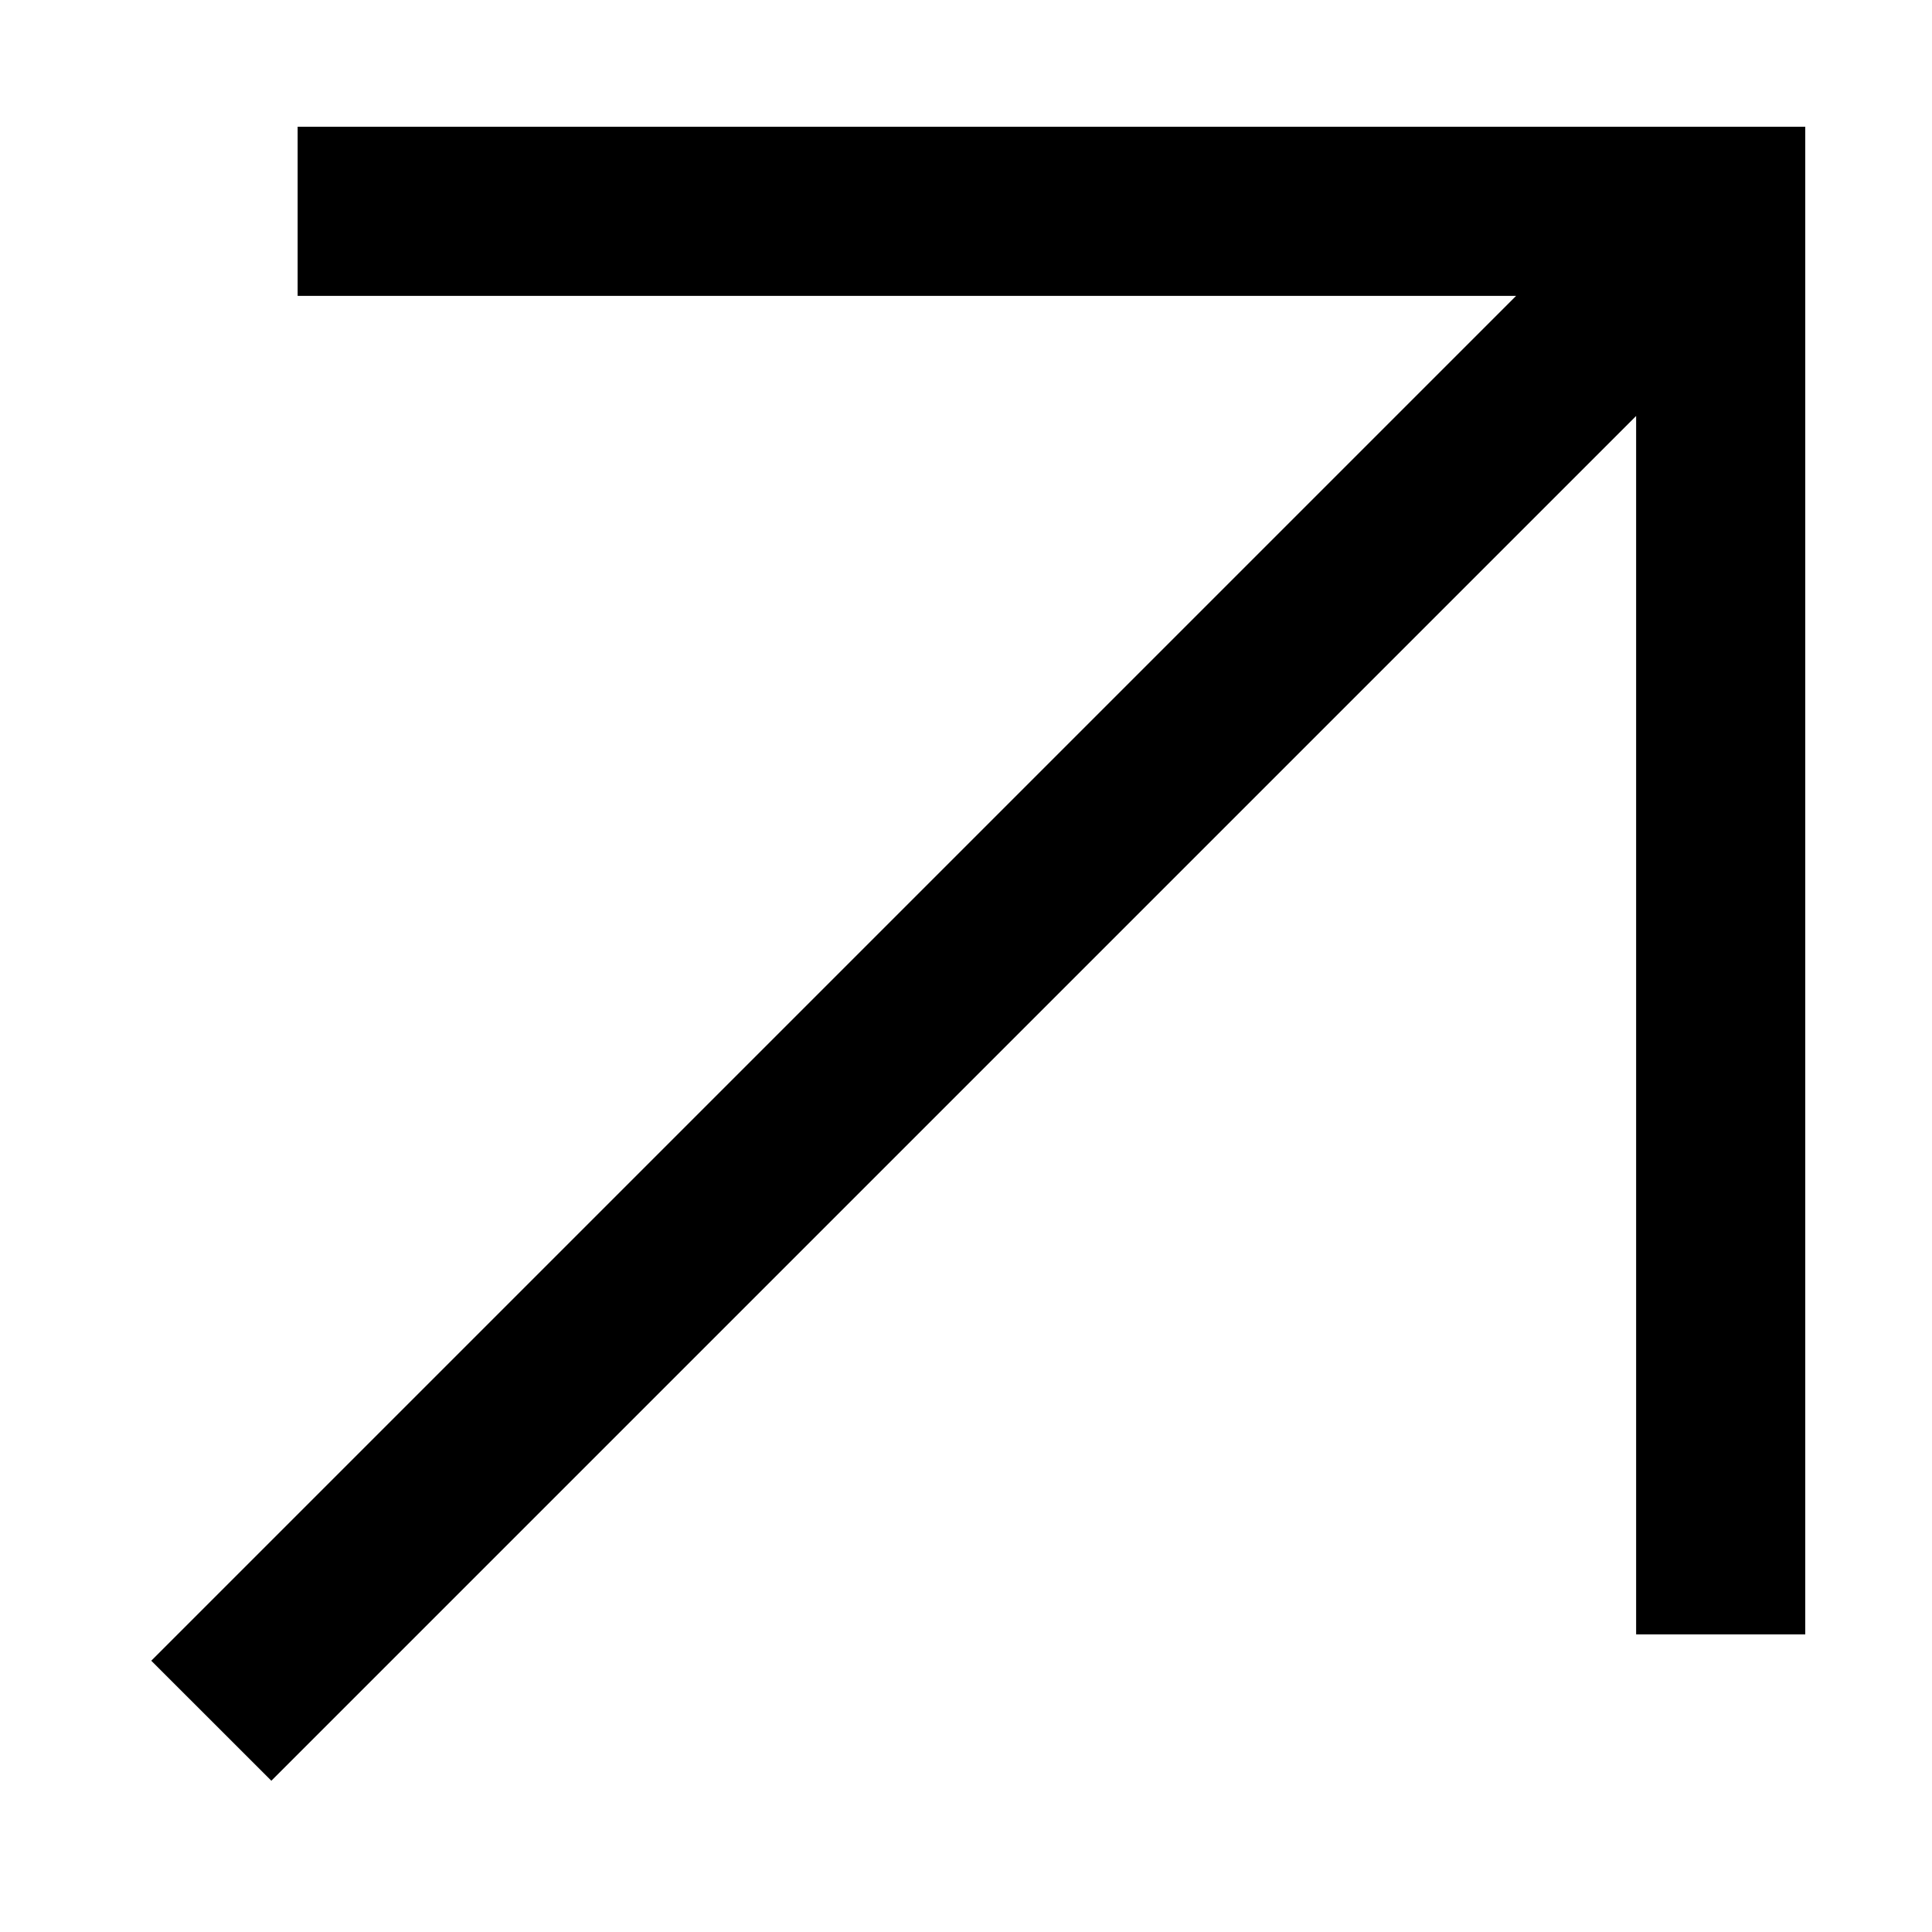 <svg clip-rule="evenodd" fill-rule="evenodd" height="512" image-rendering="optimizeQuality" shape-rendering="geometricPrecision" text-rendering="geometricPrecision" viewBox="0 0 28444 28444" width="512" xmlns="http://www.w3.org/2000/svg"><g id="Layer_x0020_1"><path d="m4382 1866h22196v22196h-2490v-17938l-20093 20093-1768-1767 20094-20094h-17939z" fill-rule="nonzero"/></g></svg>
